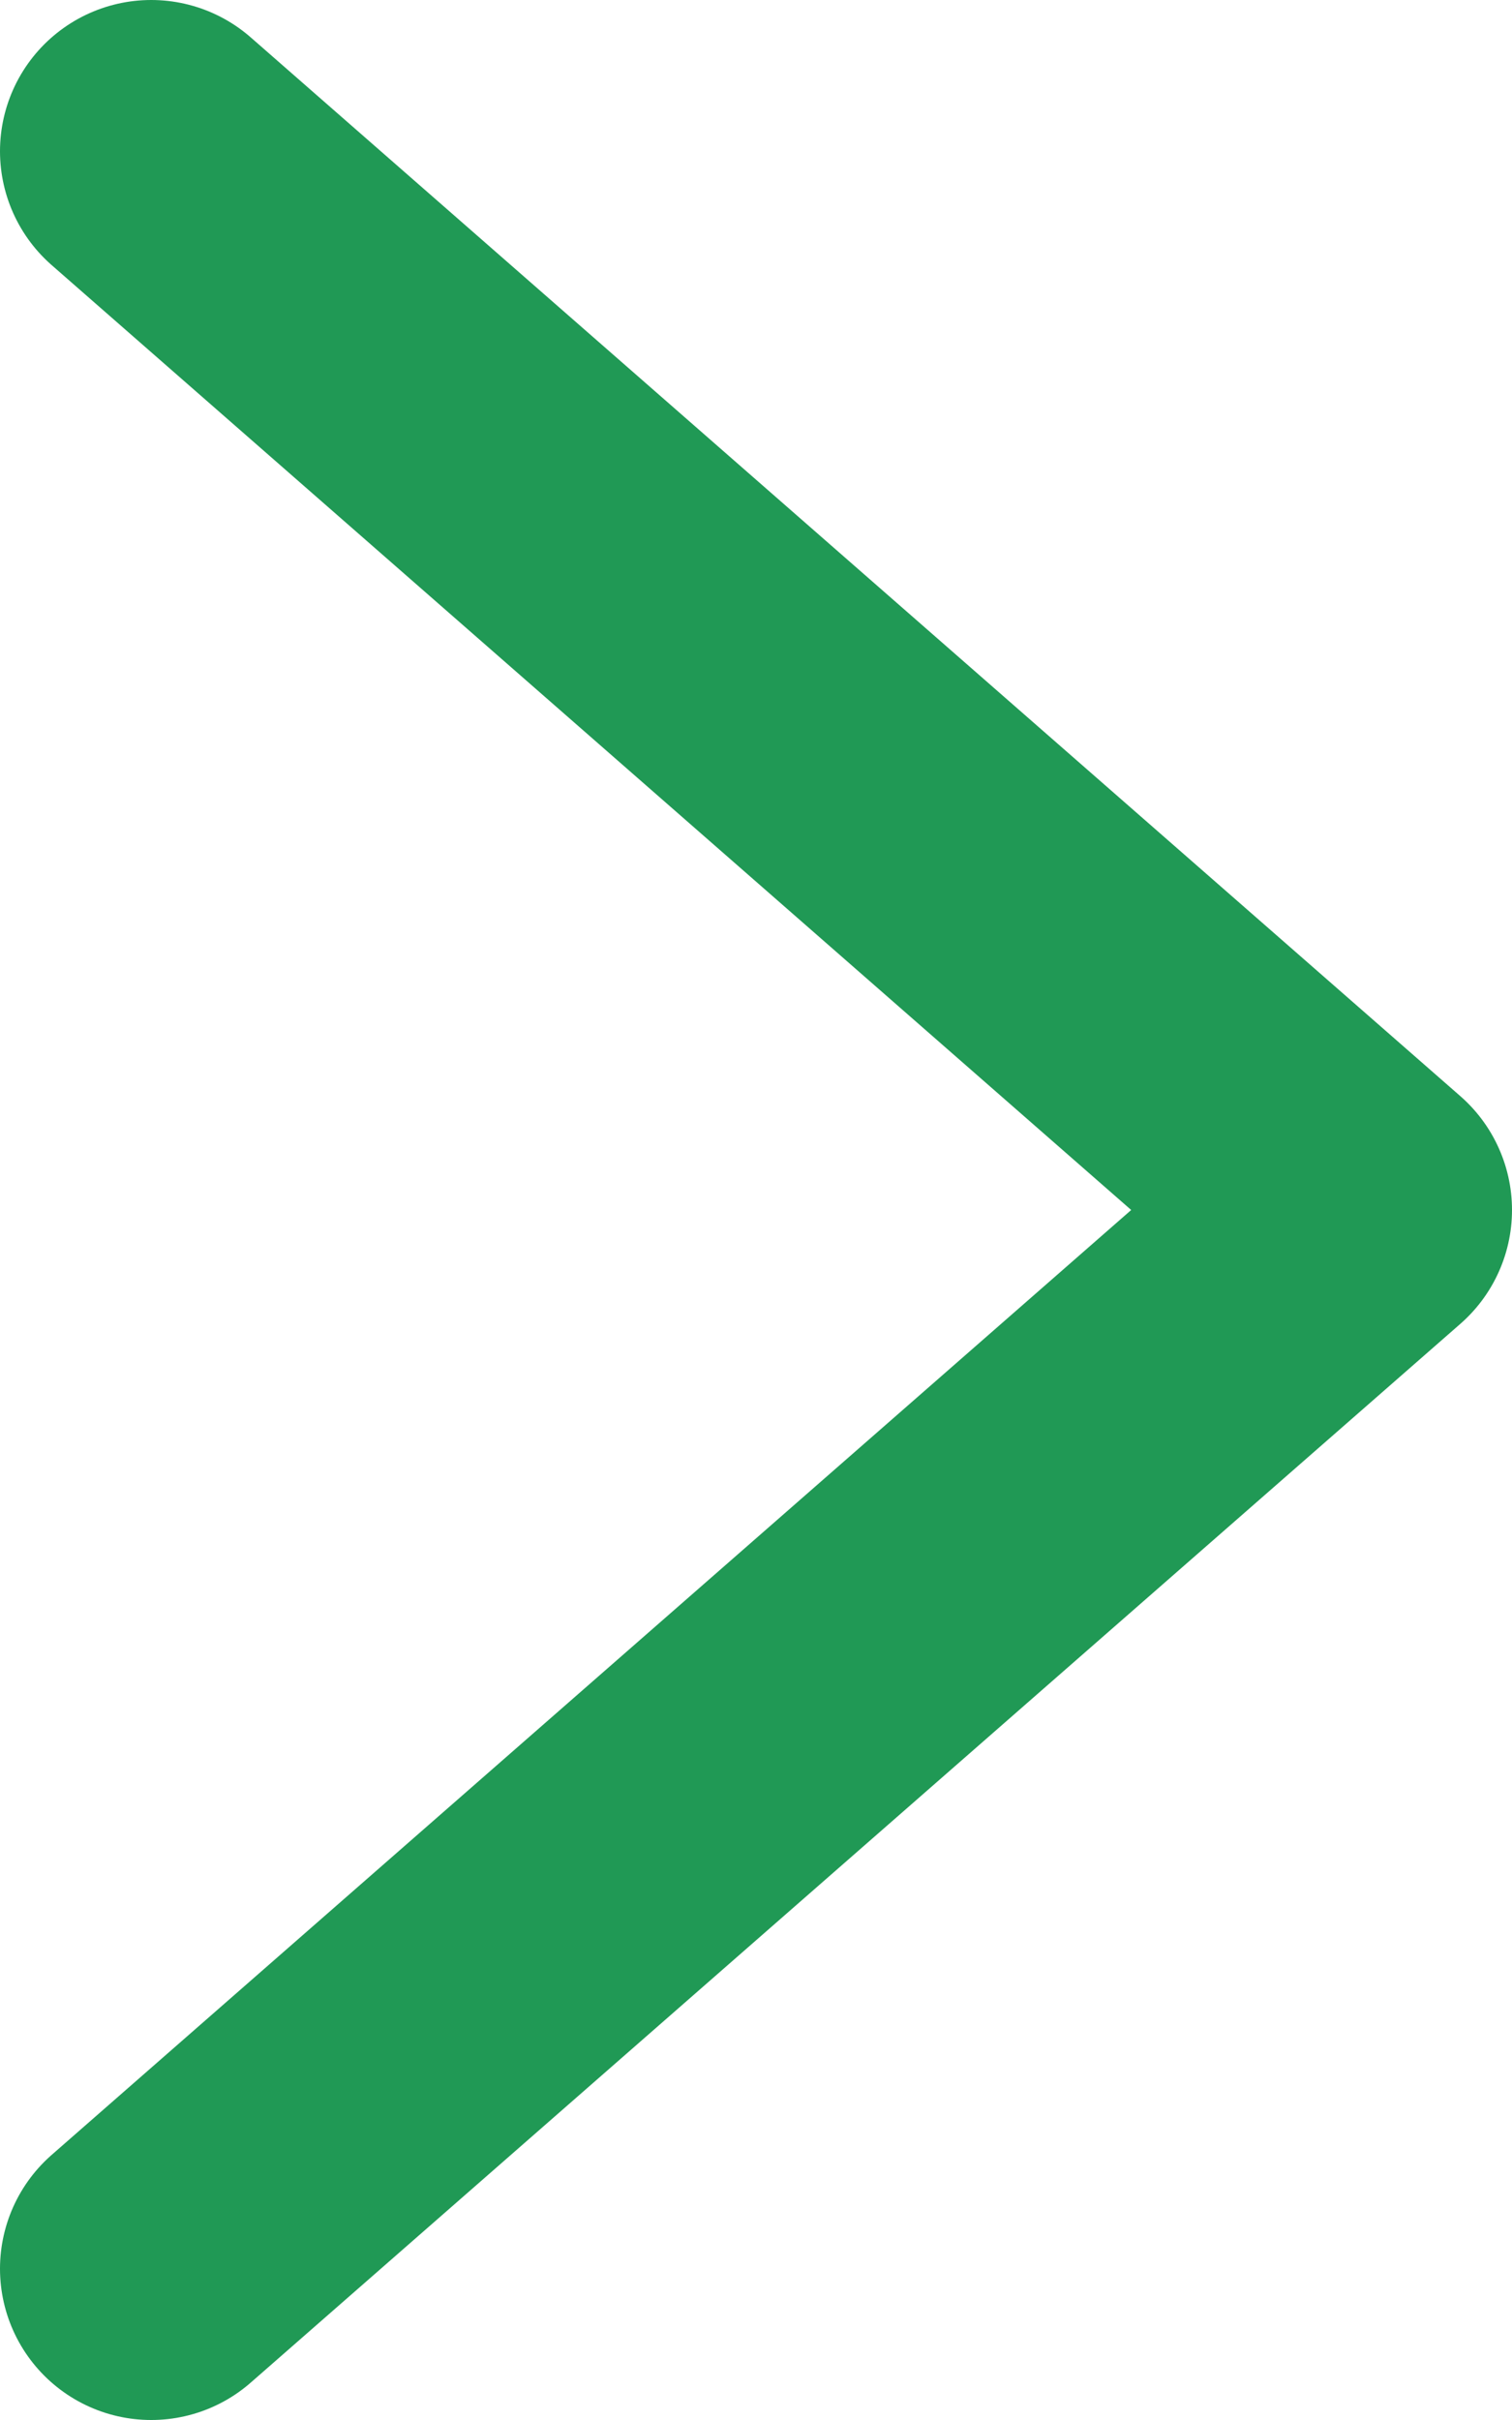 <svg width="10" height="16" viewBox="0 0 10 16" fill="none" xmlns="http://www.w3.org/2000/svg">
<path d="M1 15L9 8L1 1" stroke="#209955" stroke-width="2" stroke-linecap="round" stroke-linejoin="round"/>
</svg>

